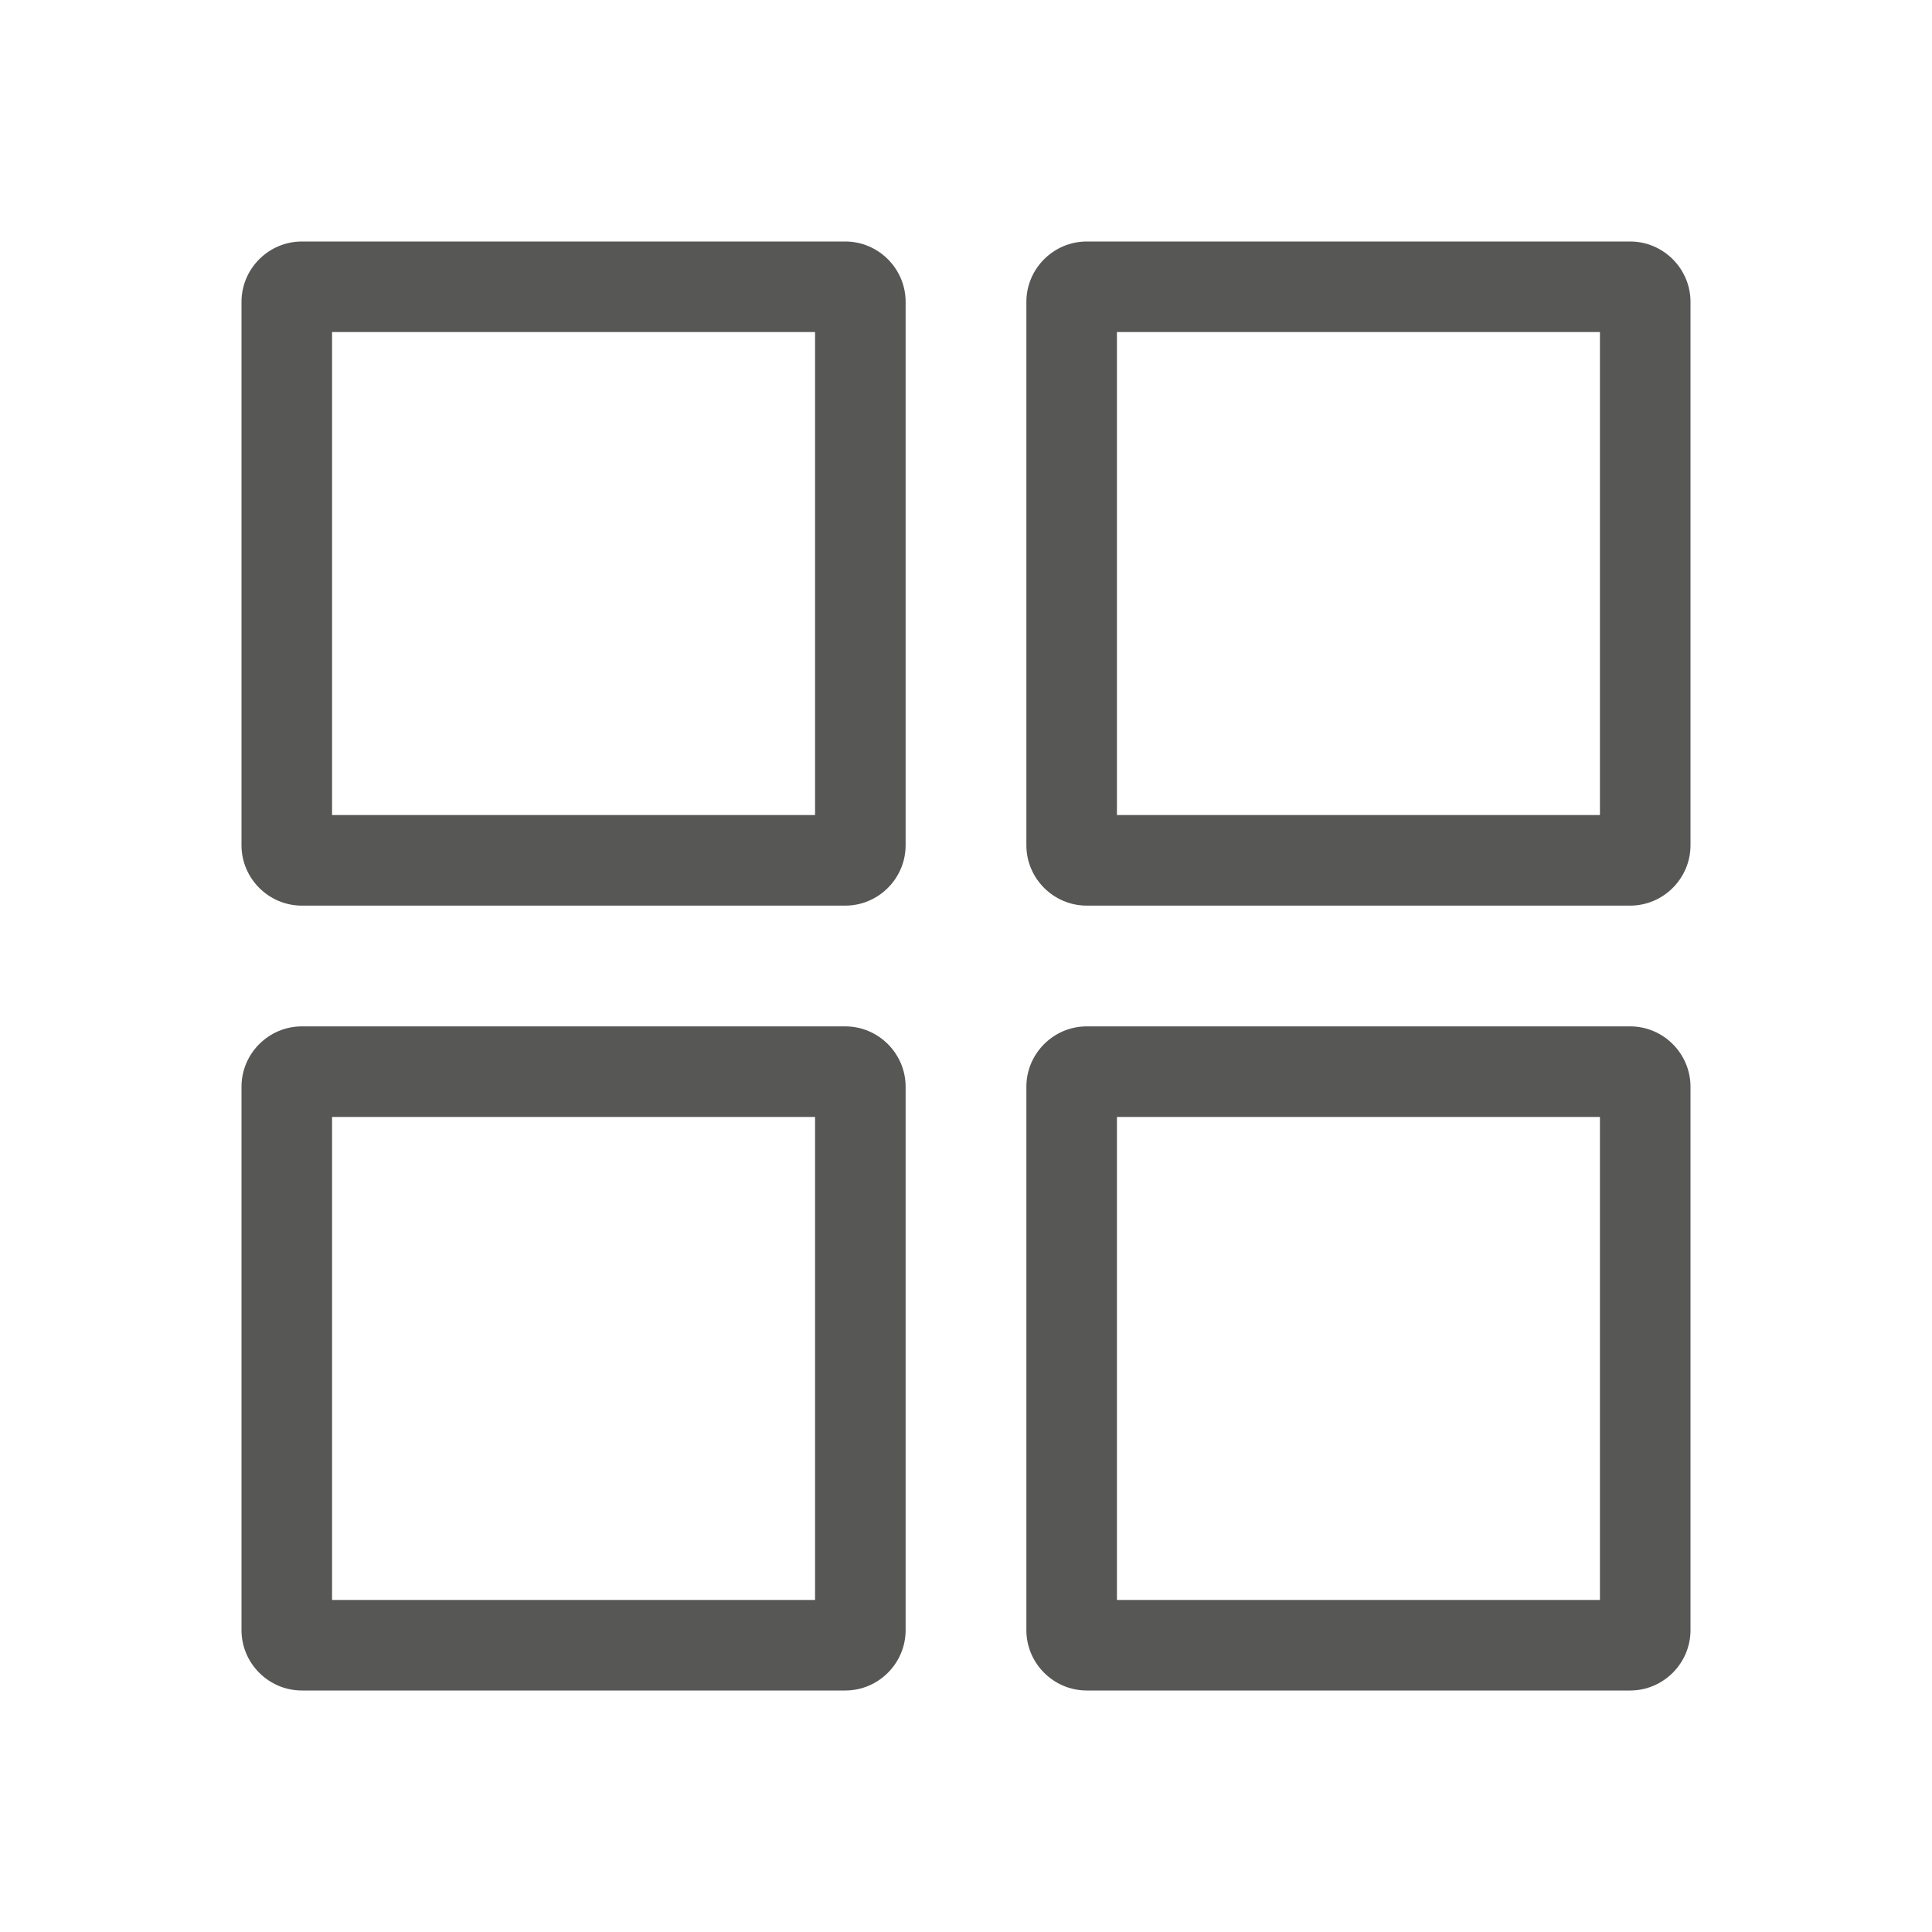 <?xml version="1.0" encoding="utf-8"?>
<!-- Generator: Adobe Illustrator 26.5.0, SVG Export Plug-In . SVG Version: 6.00 Build 0)  -->
<svg version="1.1" id="Layer_1" xmlns="http://www.w3.org/2000/svg" xmlns:xlink="http://www.w3.org/1999/xlink" x="0px" y="0px"
	 viewBox="0 0 320 320" style="enable-background:new 0 0 320 320;" xml:space="preserve">
<style type="text/css">
	.st0{clip-path:url(#SVGID_00000140700534168395133440000015425967055108531609_);fill:#575756;}
</style>
<g>
	<g>
		<defs>
			<rect id="SVGID_1_" width="320" height="320"/>
		</defs>
		<clipPath id="SVGID_00000080197684564353426490000003285564048329162139_">
			<use xlink:href="#SVGID_1_"  style="overflow:visible;"/>
		</clipPath>
		<path style="clip-path:url(#SVGID_00000080197684564353426490000003285564048329162139_);fill:#575756;" d="M135,135H55V55h80V135
			z M150,140V50c0-5.5-4.5-10-10-10H50c-5.5,0-10,4.5-10,10v90c0,5.5,4.5,10,10,10h90C145.5,150,150,145.5,150,140 M135,265H55v-80
			h80V265z M150,270v-90c0-5.5-4.5-10-10-10H50c-5.5,0-10,4.5-10,10v90c0,5.5,4.5,10,10,10h90C145.5,280,150,275.5,150,270 M265,135
			h-80V55h80V135z M280,140V50c0-5.5-4.5-10-10-10h-90c-5.5,0-10,4.5-10,10v90c0,5.5,4.5,10,10,10h90C275.5,150,280,145.5,280,140
			 M265,265h-80v-80h80V265z M280,270v-90c0-5.5-4.5-10-10-10h-90c-5.5,0-10,4.5-10,10v90c0,5.5,4.5,10,10,10h90
			C275.5,280,280,275.5,280,270"/>
	</g>
</g>
</svg>
